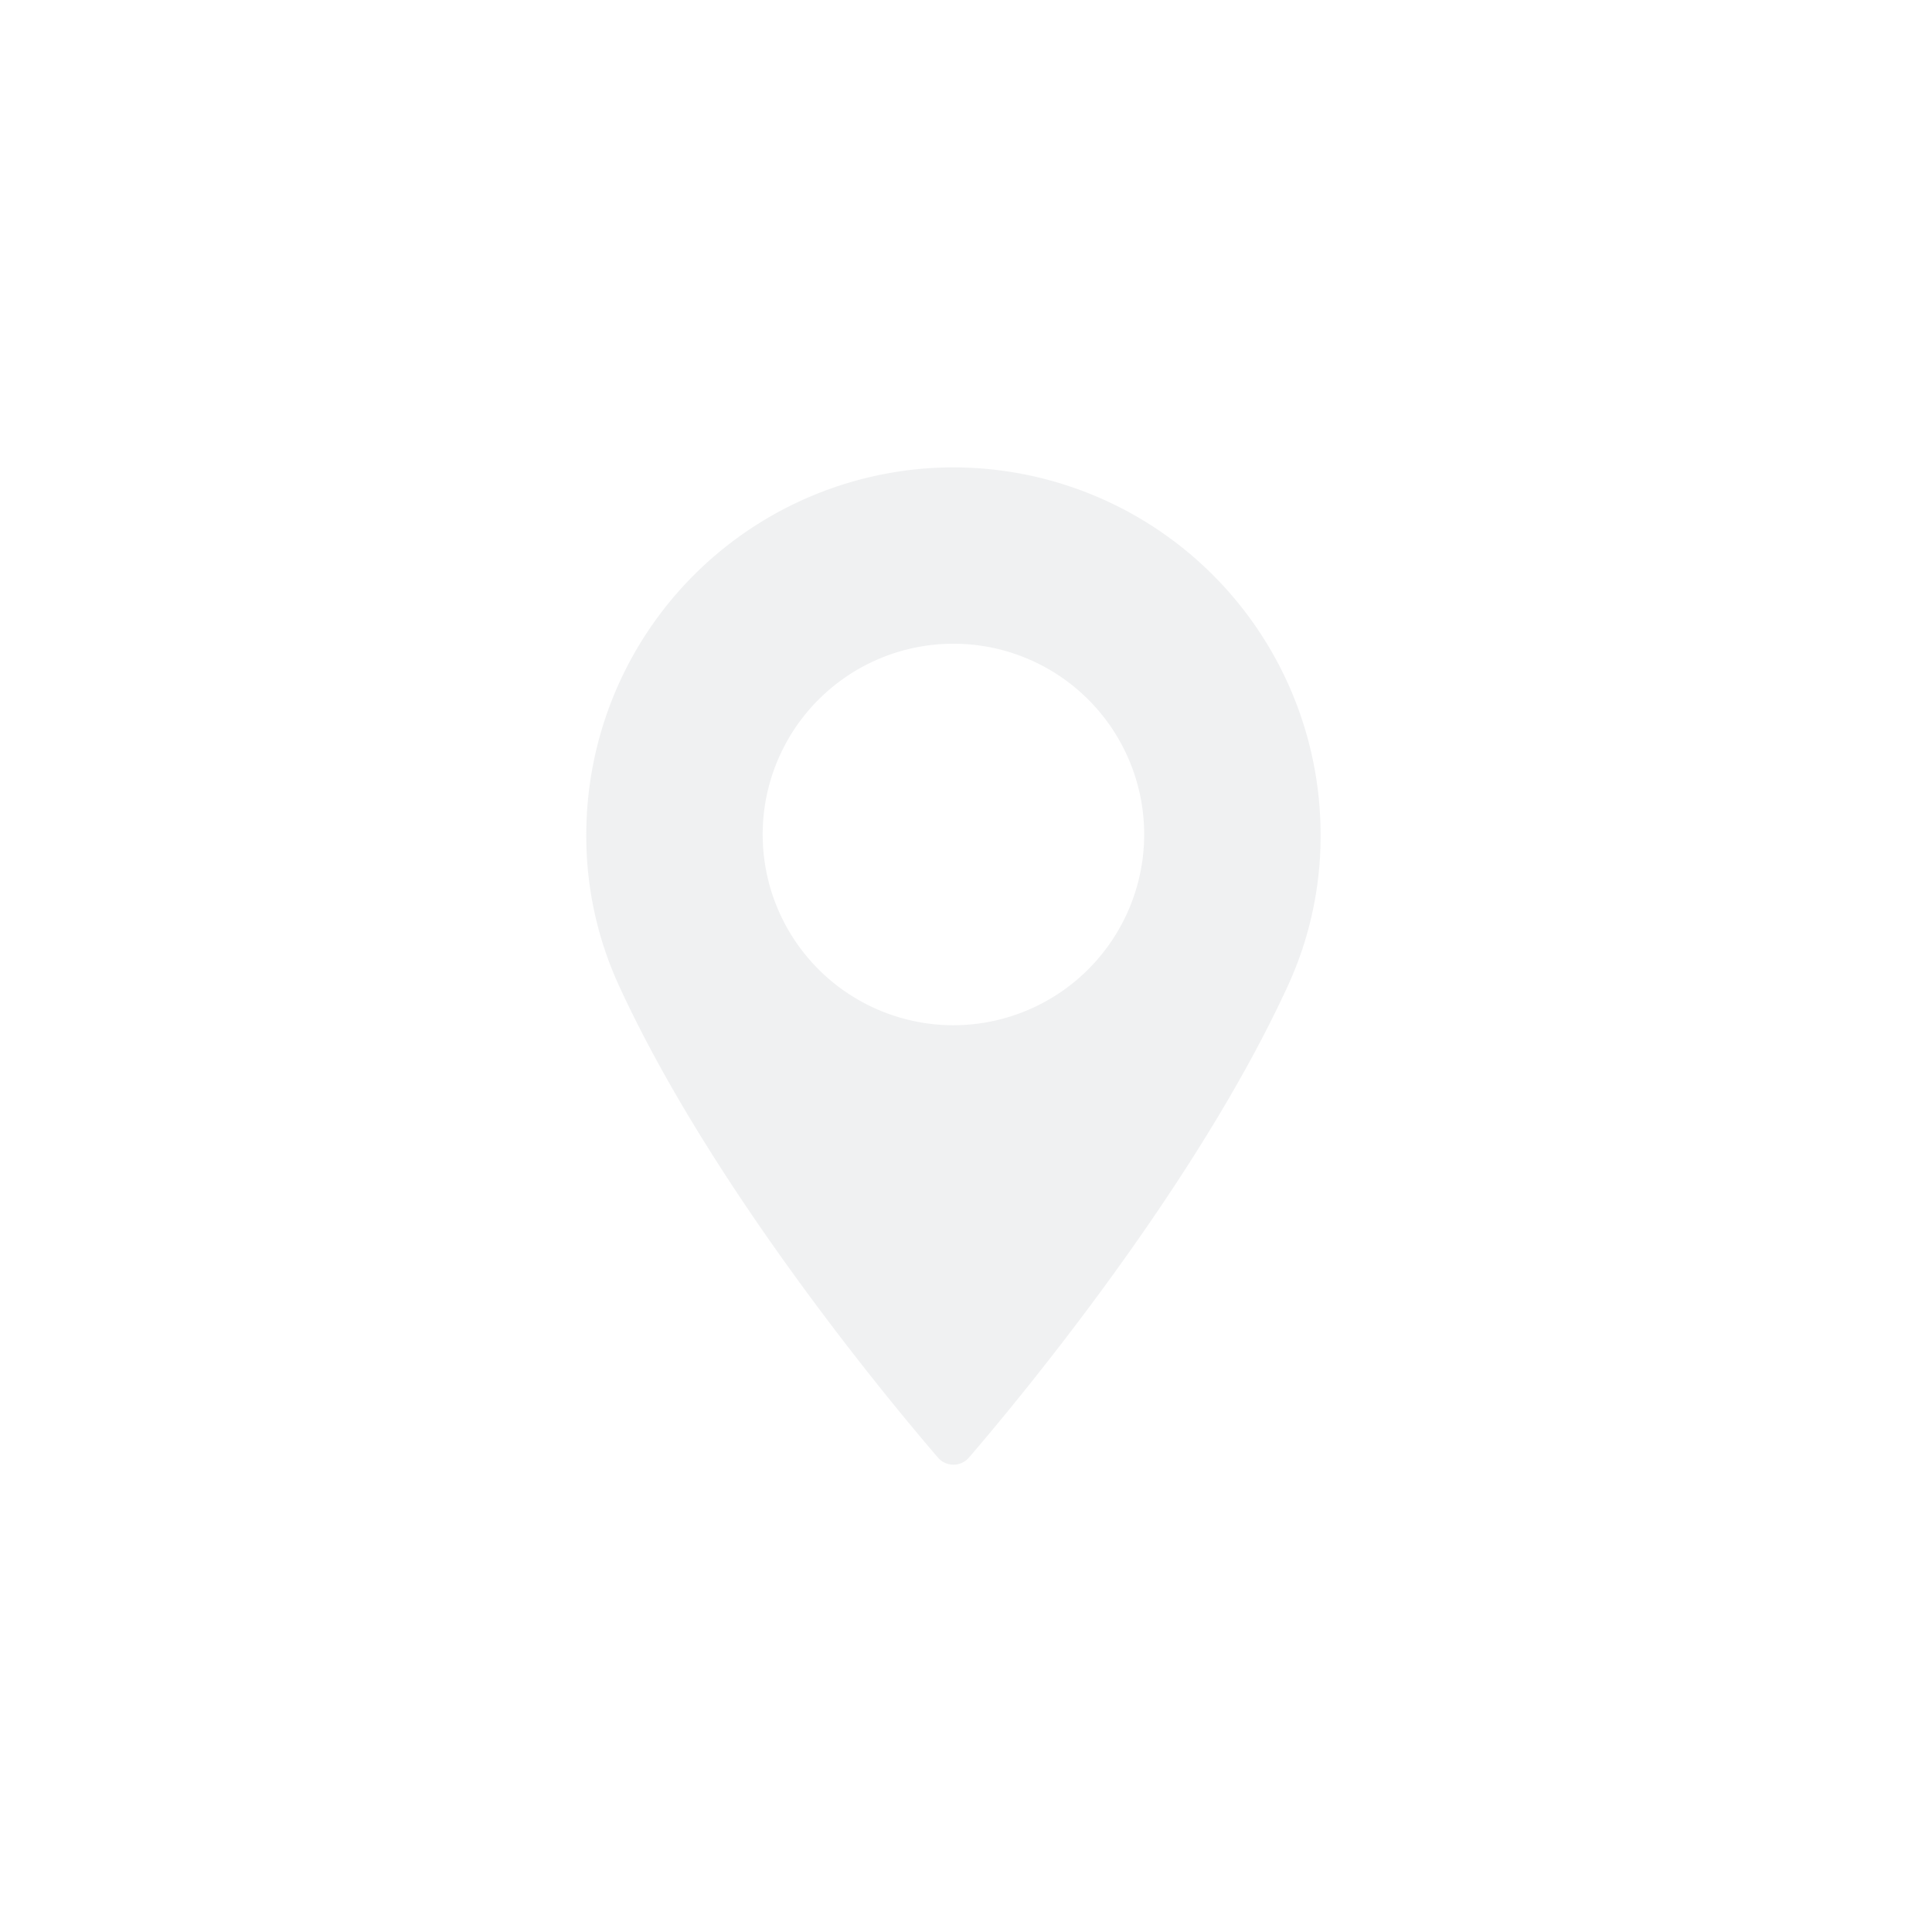 <?xml version="1.0" encoding="UTF-8"?>
<svg xmlns="http://www.w3.org/2000/svg" xmlns:xlink="http://www.w3.org/1999/xlink" width="158" height="158" viewBox="0 0 158 158">
  <defs>
    <clipPath id="a">
      <rect width="60.053" height="81.559" fill="#112131"></rect>
    </clipPath>
  </defs>
  <g transform="translate(-53 -1375)">
    <g transform="translate(100.947 1413.221)" opacity="0.063">
      <g transform="translate(0 0)" clip-path="url(#a)">
        <path d="M30.025,0A30.061,30.061,0,0,0,0,30.027,29.289,29.289,0,0,0,2.626,42.283c7.507,16.427,21.9,33.771,26.134,38.7a1.672,1.672,0,0,0,2.532,0c4.232-4.923,18.625-22.266,26.135-38.7a29.277,29.277,0,0,0,2.626-12.256A30.063,30.063,0,0,0,30.025,0m0,45.623a15.6,15.6,0,1,1,15.6-15.6,15.615,15.615,0,0,1-15.6,15.6" transform="translate(0 0)" fill="#112131"></path>
      </g>
    </g>
    <circle cx="79" cy="79" r="79" transform="translate(53 1375)" fill="none"></circle>
  </g>
</svg>
